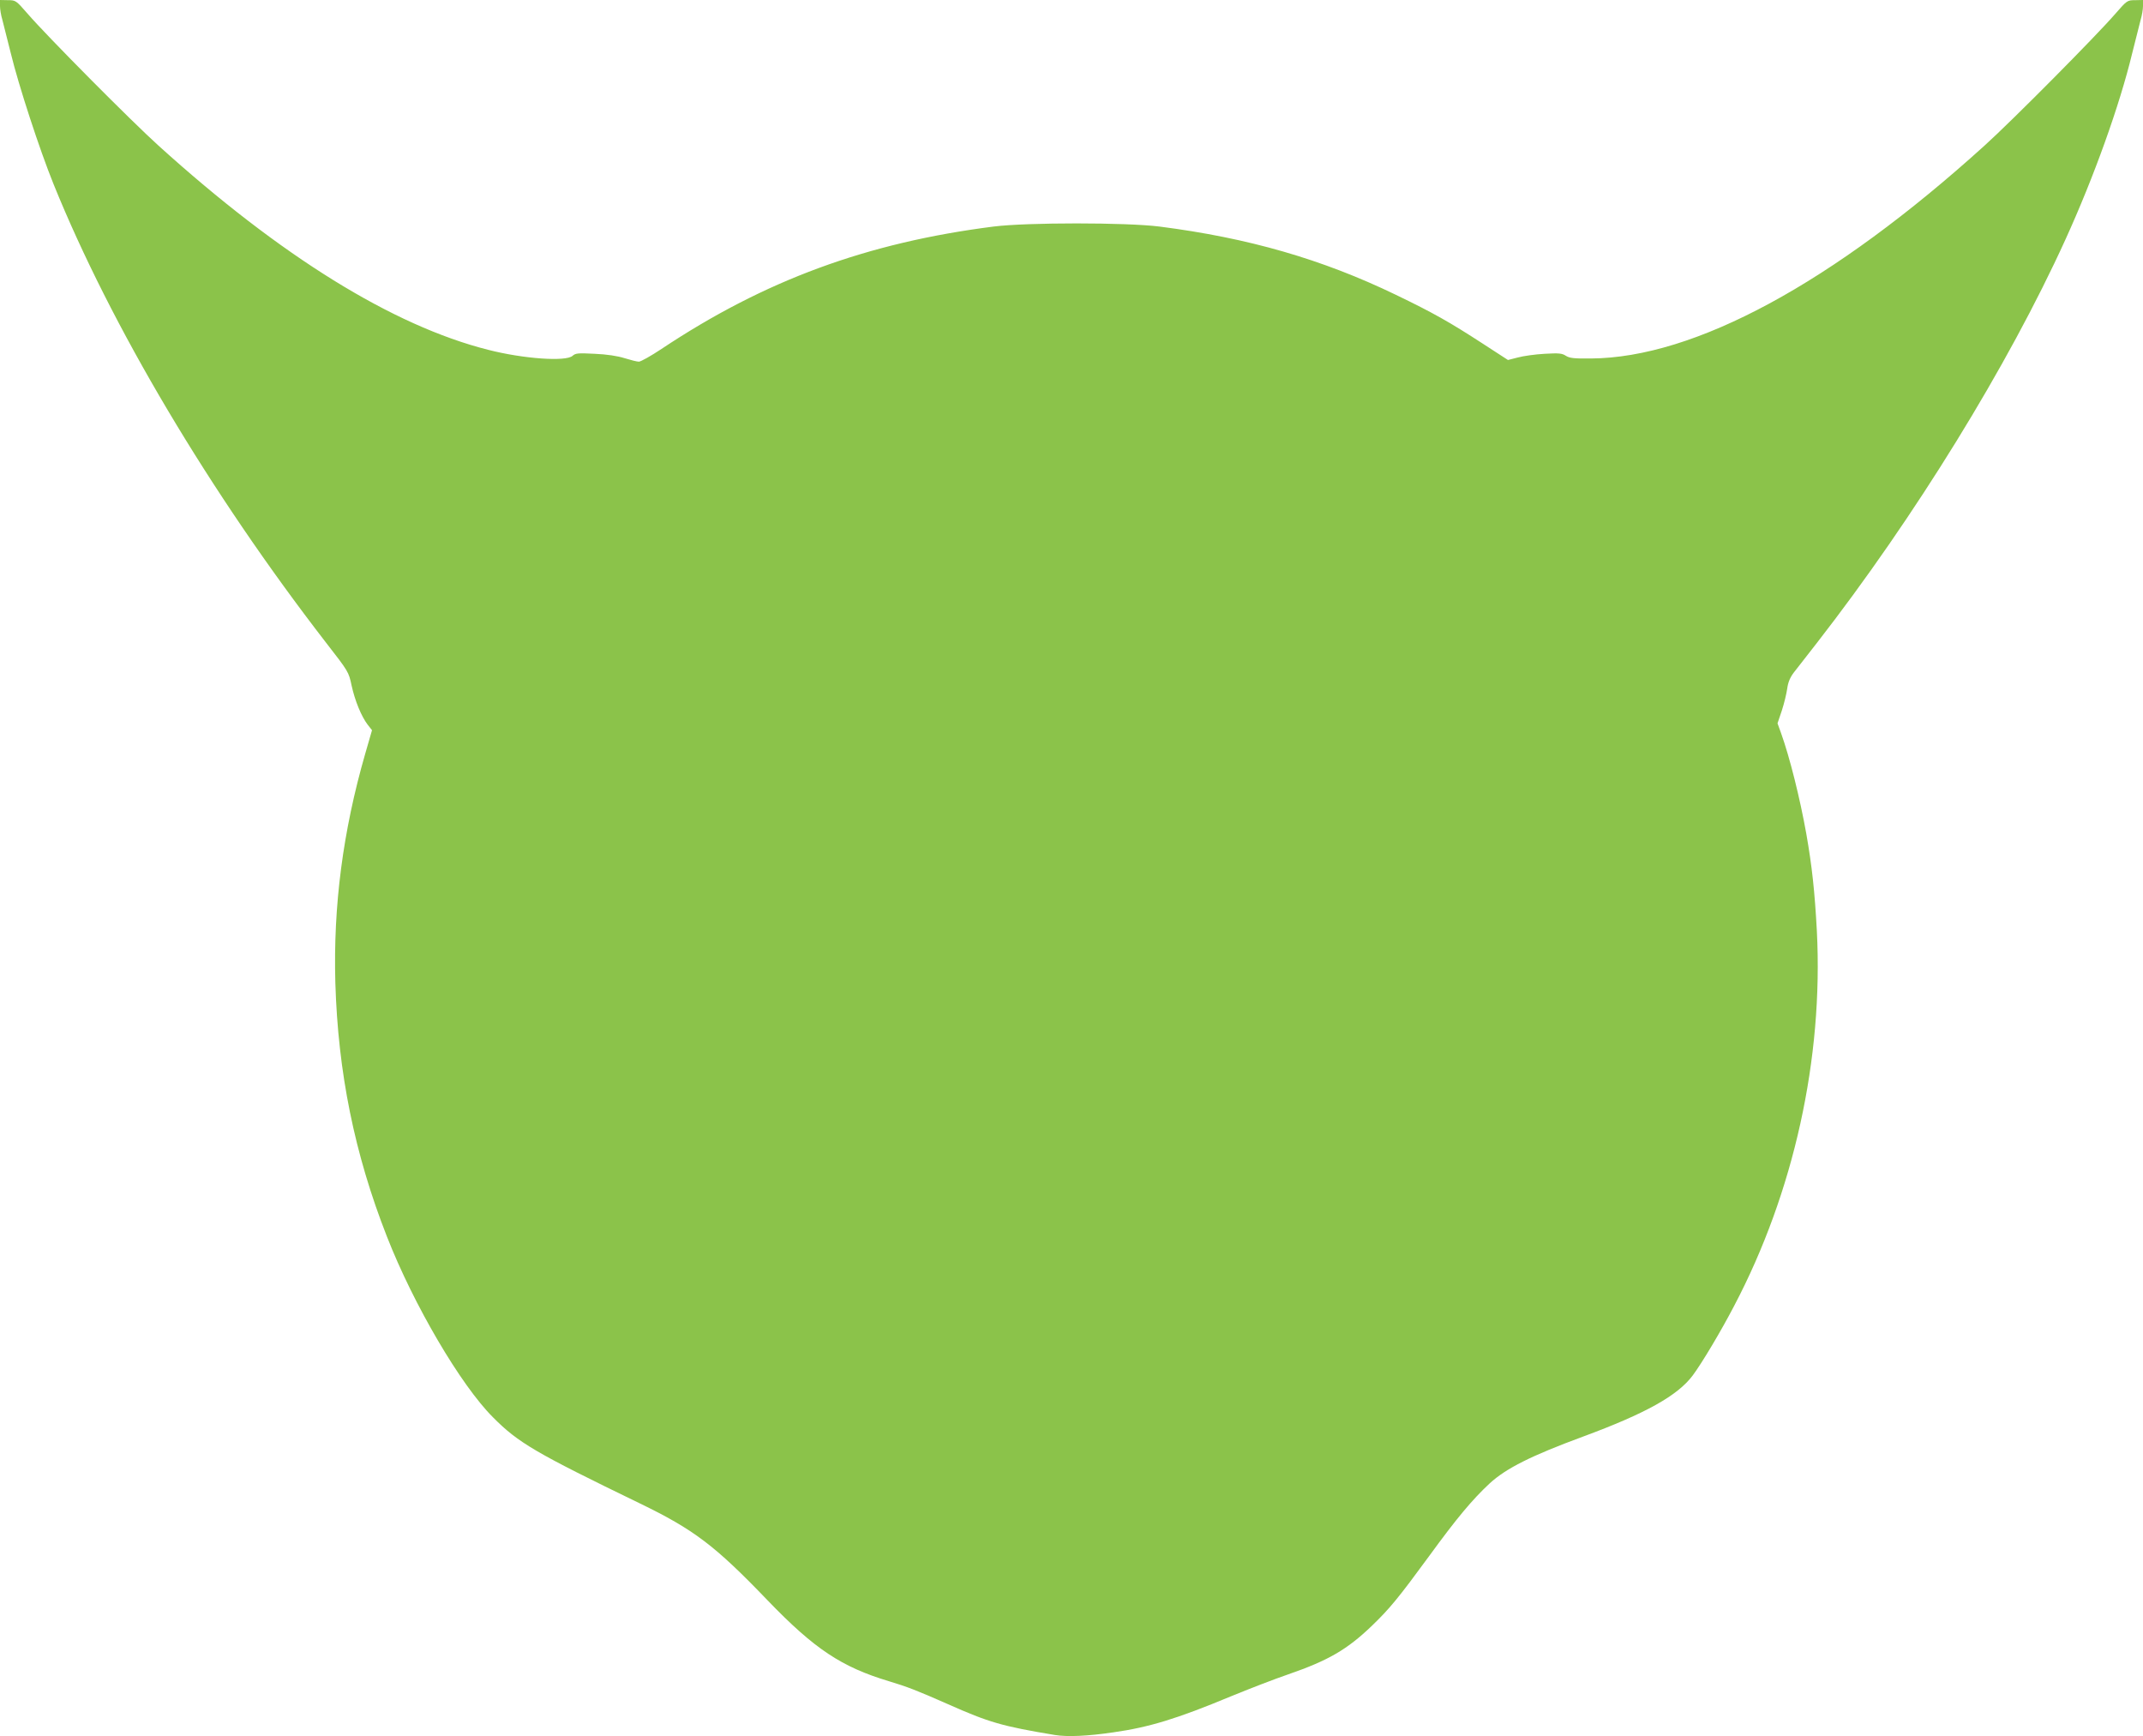 <?xml version="1.0" standalone="no"?>
<!DOCTYPE svg PUBLIC "-//W3C//DTD SVG 20010904//EN"
 "http://www.w3.org/TR/2001/REC-SVG-20010904/DTD/svg10.dtd">
<svg version="1.0" xmlns="http://www.w3.org/2000/svg"
 width="1280pt" height="1037pt" viewBox="0 0 1280 1037"
 preserveAspectRatio="xMidYMid meet">
<g transform="translate(0,1037) scale(0.1,-0.1)"
fill="#8bc34a" stroke="none">
<path d="M0 10334 c0 -19 6 -56 14 -82 7 -26 30 -117 51 -202 46 -189 170
-570 255 -780 343 -847 933 -1840 1628 -2739 133 -171 135 -174 152 -255 20
-91 58 -184 96 -234 l26 -33 -41 -142 c-133 -462 -191 -908 -178 -1367 16
-534 114 -1021 308 -1515 159 -407 442 -889 634 -1080 151 -152 252 -211 875
-513 324 -157 449 -251 764 -579 281 -292 443 -399 726 -484 107 -32 169 -56
350 -136 247 -110 327 -133 641 -185 74 -12 194 -7 350 16 211 30 377 80 699
214 107 44 262 104 344 132 240 83 352 148 500 290 107 103 160 168 341 415
166 228 259 339 362 435 99 91 249 166 558 280 374 138 566 245 656 366 55 74
169 265 247 415 357 679 533 1479 494 2239 -13 239 -29 386 -63 580 -38 213
-99 457 -151 602 l-21 58 26 77 c14 43 28 102 32 131 5 37 17 66 39 95 18 23
80 103 138 177 584 751 1142 1656 1485 2410 170 373 323 800 398 1110 21 85
44 176 51 202 8 26 14 63 14 82 l0 36 -47 -1 c-47 0 -49 -2 -118 -81 -114
-132 -618 -640 -782 -788 -907 -821 -1731 -1267 -2350 -1271 -102 -1 -128 2
-150 16 -23 15 -41 17 -127 12 -56 -3 -127 -13 -160 -22 l-59 -15 -151 98
c-197 128 -296 184 -518 291 -441 213 -881 340 -1413 408 -201 25 -789 25
-990 0 -756 -96 -1368 -321 -1984 -731 -63 -42 -124 -76 -135 -76 -12 0 -50
10 -86 21 -41 13 -106 23 -178 26 -99 5 -114 4 -132 -12 -39 -36 -295 -18
-505 36 -569 144 -1239 559 -1968 1219 -164 148 -668 656 -782 788 -69 79 -71
81 -117 81 l-48 1 0 -36z"/>
</g>
</svg>
